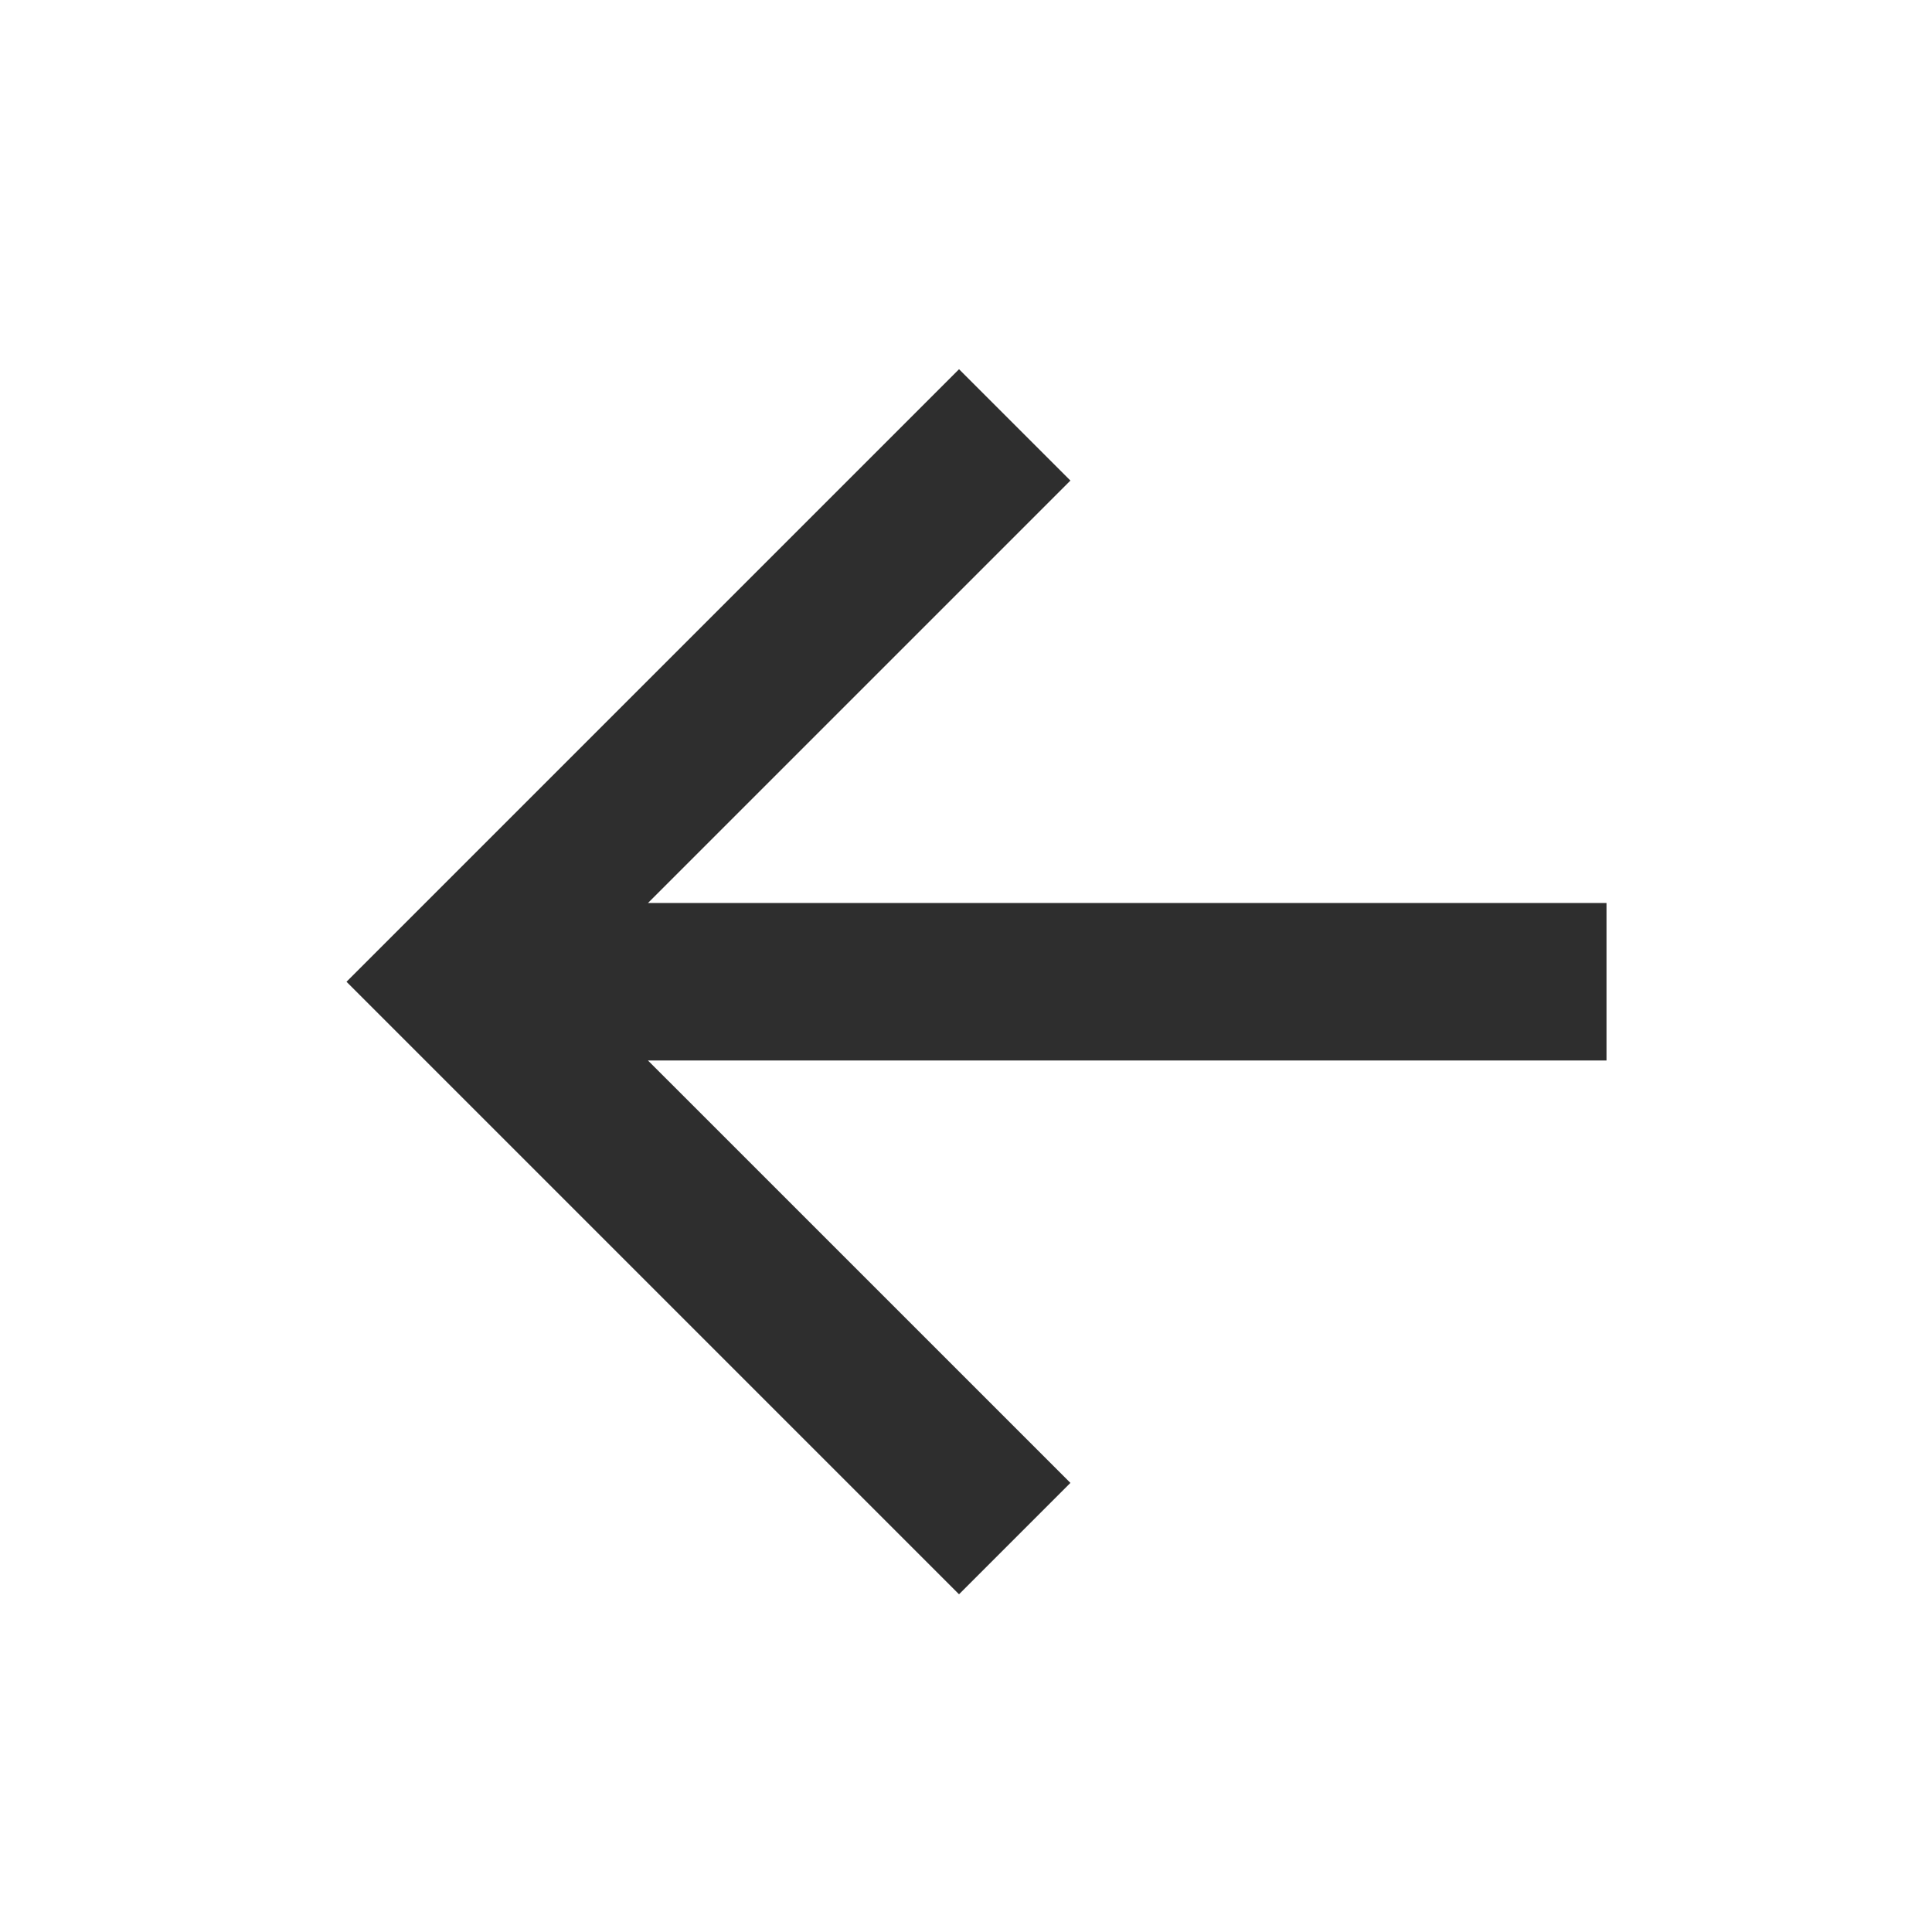 <?xml version="1.0" encoding="UTF-8"?> <svg xmlns="http://www.w3.org/2000/svg" width="46" height="46" viewBox="0 0 46 46" fill="none"><path d="M15.428 21.5H38.25V25.25H15.428L25.486 35.307L22.834 37.959L8.25 23.375L22.834 8.791L25.486 11.442L15.428 21.5Z" fill="#2E2E2E"></path></svg> 